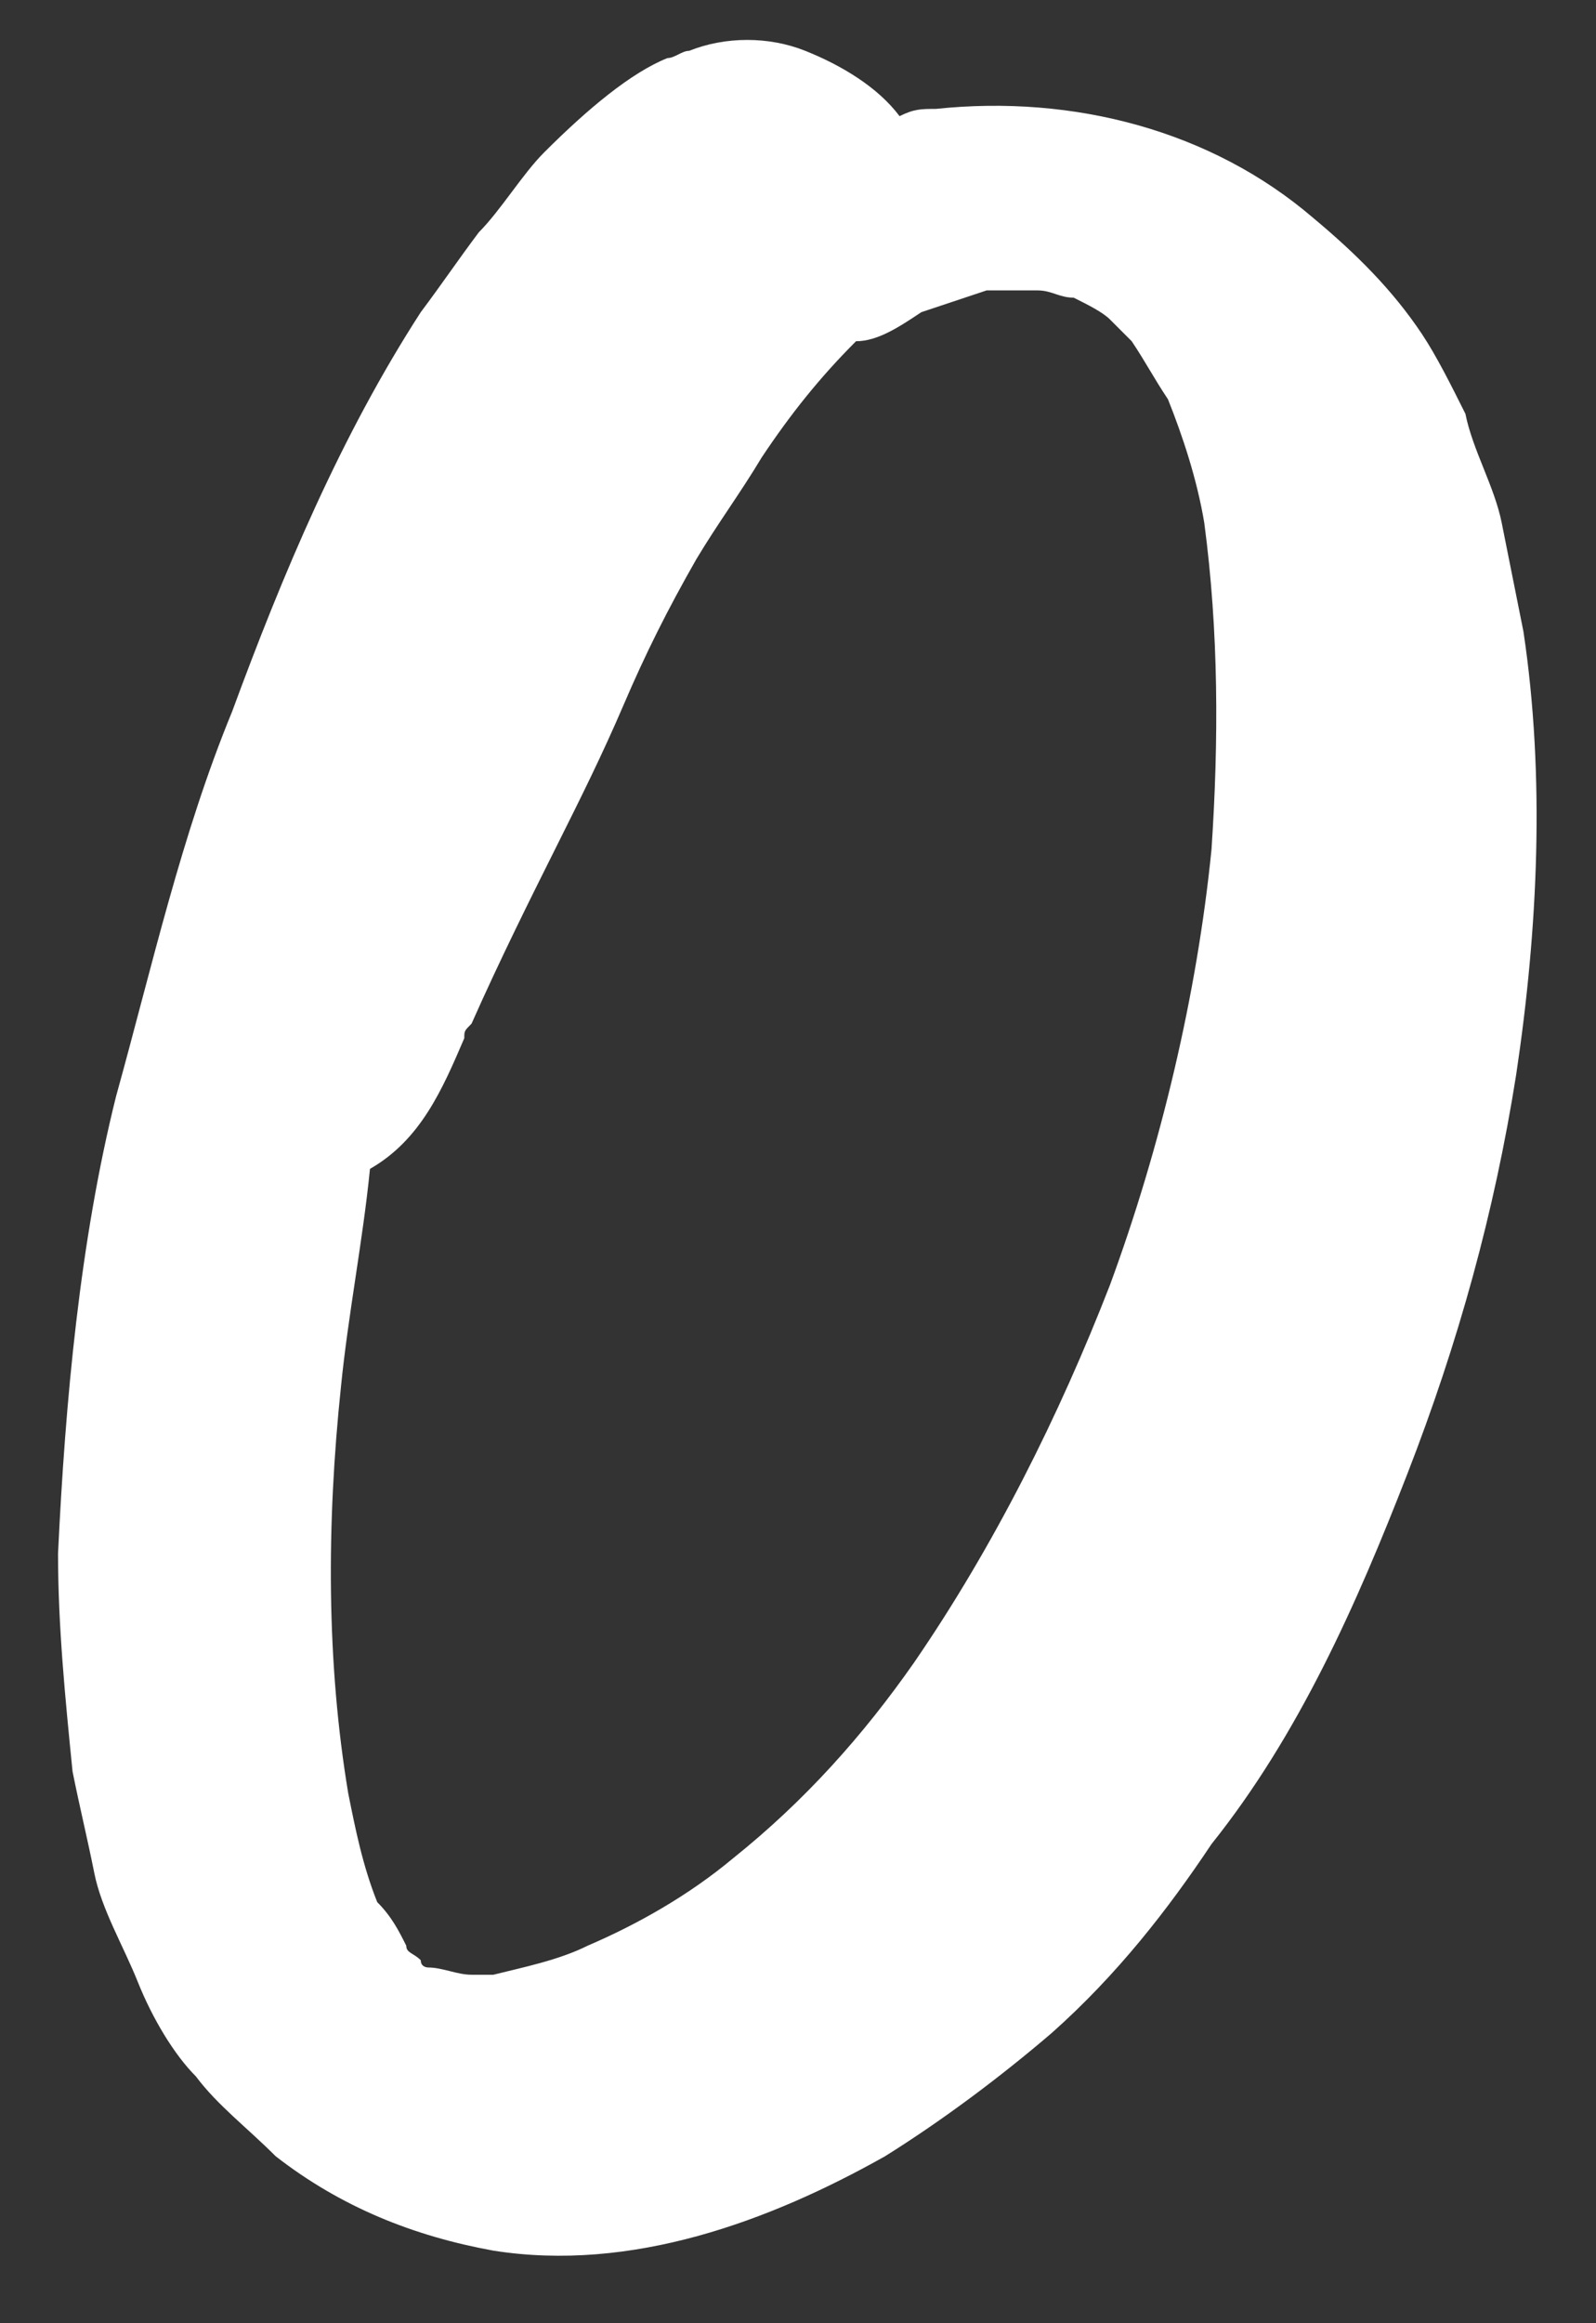 <?xml version="1.0" encoding="utf-8"?>
<!-- Generator: Adobe Illustrator 21.1.0, SVG Export Plug-In . SVG Version: 6.00 Build 0)  -->
<!DOCTYPE svg PUBLIC "-//W3C//DTD SVG 1.1//EN" "http://www.w3.org/Graphics/SVG/1.1/DTD/svg11.dtd">
<svg version="1.1" id="Layer_1" xmlns="http://www.w3.org/2000/svg" xmlns:xlink="http://www.w3.org/1999/xlink" x="0px" y="0px"
	 viewBox="0 0 22 32" style="enable-background:new 0 0 22 32;" xml:space="preserve">
<rect x="0" y="0" width="22" height="32" fill="#333333" stroke="none"/>
<style type="text/css">
	.st0{fill:#FFFFFF;}
</style>
<title>00</title>
<desc>Created with Sketch.</desc>
<g id="Layout">
	<g id="Numbers" transform="translate(-289, -7)">
		<g id="Page-1" transform="translate(12, 4)">
			<path id="Fill-1" class="st0" d="M289.7,7.3c0.3-0.1,0.6-0.2,0.9-0.3c0.2,0,0.5,0,0.7,0c0.2,0,0.3,0.1,0.5,0.1
				c0.2,0.1,0.4,0.2,0.5,0.3c0.1,0.1,0.2,0.2,0.3,0.3c0.2,0.3,0.3,0.5,0.5,0.8c0.2,0.5,0.4,1.1,0.5,1.7c0.2,1.5,0.2,3,0.1,4.5
				c-0.2,2-0.7,4.1-1.4,6c-0.7,1.8-1.6,3.6-2.7,5.2c-0.7,1-1.5,1.9-2.5,2.7c-0.6,0.5-1.3,0.9-2,1.2c-0.4,0.2-0.9,0.3-1.3,0.4
				c-0.1,0-0.2,0-0.3,0c-0.2,0-0.4-0.1-0.6-0.1c0,0-0.1,0-0.1-0.1c-0.1-0.1-0.2-0.1-0.2-0.2c-0.1-0.2-0.2-0.4-0.4-0.6
				c-0.2-0.5-0.3-1-0.4-1.5c-0.3-1.8-0.3-3.7-0.1-5.6c0.1-1,0.3-2,0.4-3c0.7-0.4,1-1.1,1.3-1.8c0-0.1,0-0.1,0.1-0.2
				c0.4-0.9,0.8-1.7,1.2-2.5c0.3-0.6,0.6-1.2,0.9-1.9c0.3-0.7,0.6-1.3,1-2c0.3-0.5,0.6-0.9,0.9-1.4c0.4-0.6,0.8-1.1,1.3-1.6
				C289.1,7.7,289.4,7.5,289.7,7.3 M284.5,5.1c-0.3,0.3-0.6,0.8-0.9,1.1c-0.3,0.4-0.5,0.7-0.8,1.1c-1.1,1.7-1.9,3.6-2.6,5.5
				c-0.7,1.7-1.1,3.5-1.6,5.3c-0.5,2-0.7,4.2-0.8,6.3c0,1,0.1,2,0.2,3c0.1,0.5,0.2,0.9,0.3,1.4c0.1,0.5,0.4,1,0.6,1.5
				c0.2,0.5,0.5,1,0.8,1.3c0.3,0.4,0.7,0.7,1.1,1.1c0.9,0.7,1.9,1.1,3,1.3c1.9,0.3,3.8-0.4,5.4-1.3c0.8-0.5,1.6-1.1,2.3-1.7
				c0.9-0.8,1.6-1.7,2.2-2.6c1.2-1.5,2-3.3,2.7-5.1c0.7-1.8,1.2-3.6,1.5-5.5c0.3-2,0.4-4.1,0.1-6.1c-0.1-0.5-0.2-1-0.3-1.5
				c-0.1-0.5-0.4-1-0.5-1.5c-0.2-0.4-0.4-0.8-0.6-1.1c-0.4-0.6-0.9-1.1-1.5-1.6c-1.4-1.2-3.3-1.7-5.2-1.5c-0.2,0-0.3,0-0.5,0.1
				c-0.3-0.4-0.8-0.7-1.3-0.9c-0.5-0.2-1.1-0.2-1.6,0c-0.1,0-0.2,0.1-0.3,0.1C285.7,4,285.1,4.5,284.5,5.1z"/>
		</g>
	</g>
</g>
</svg>
